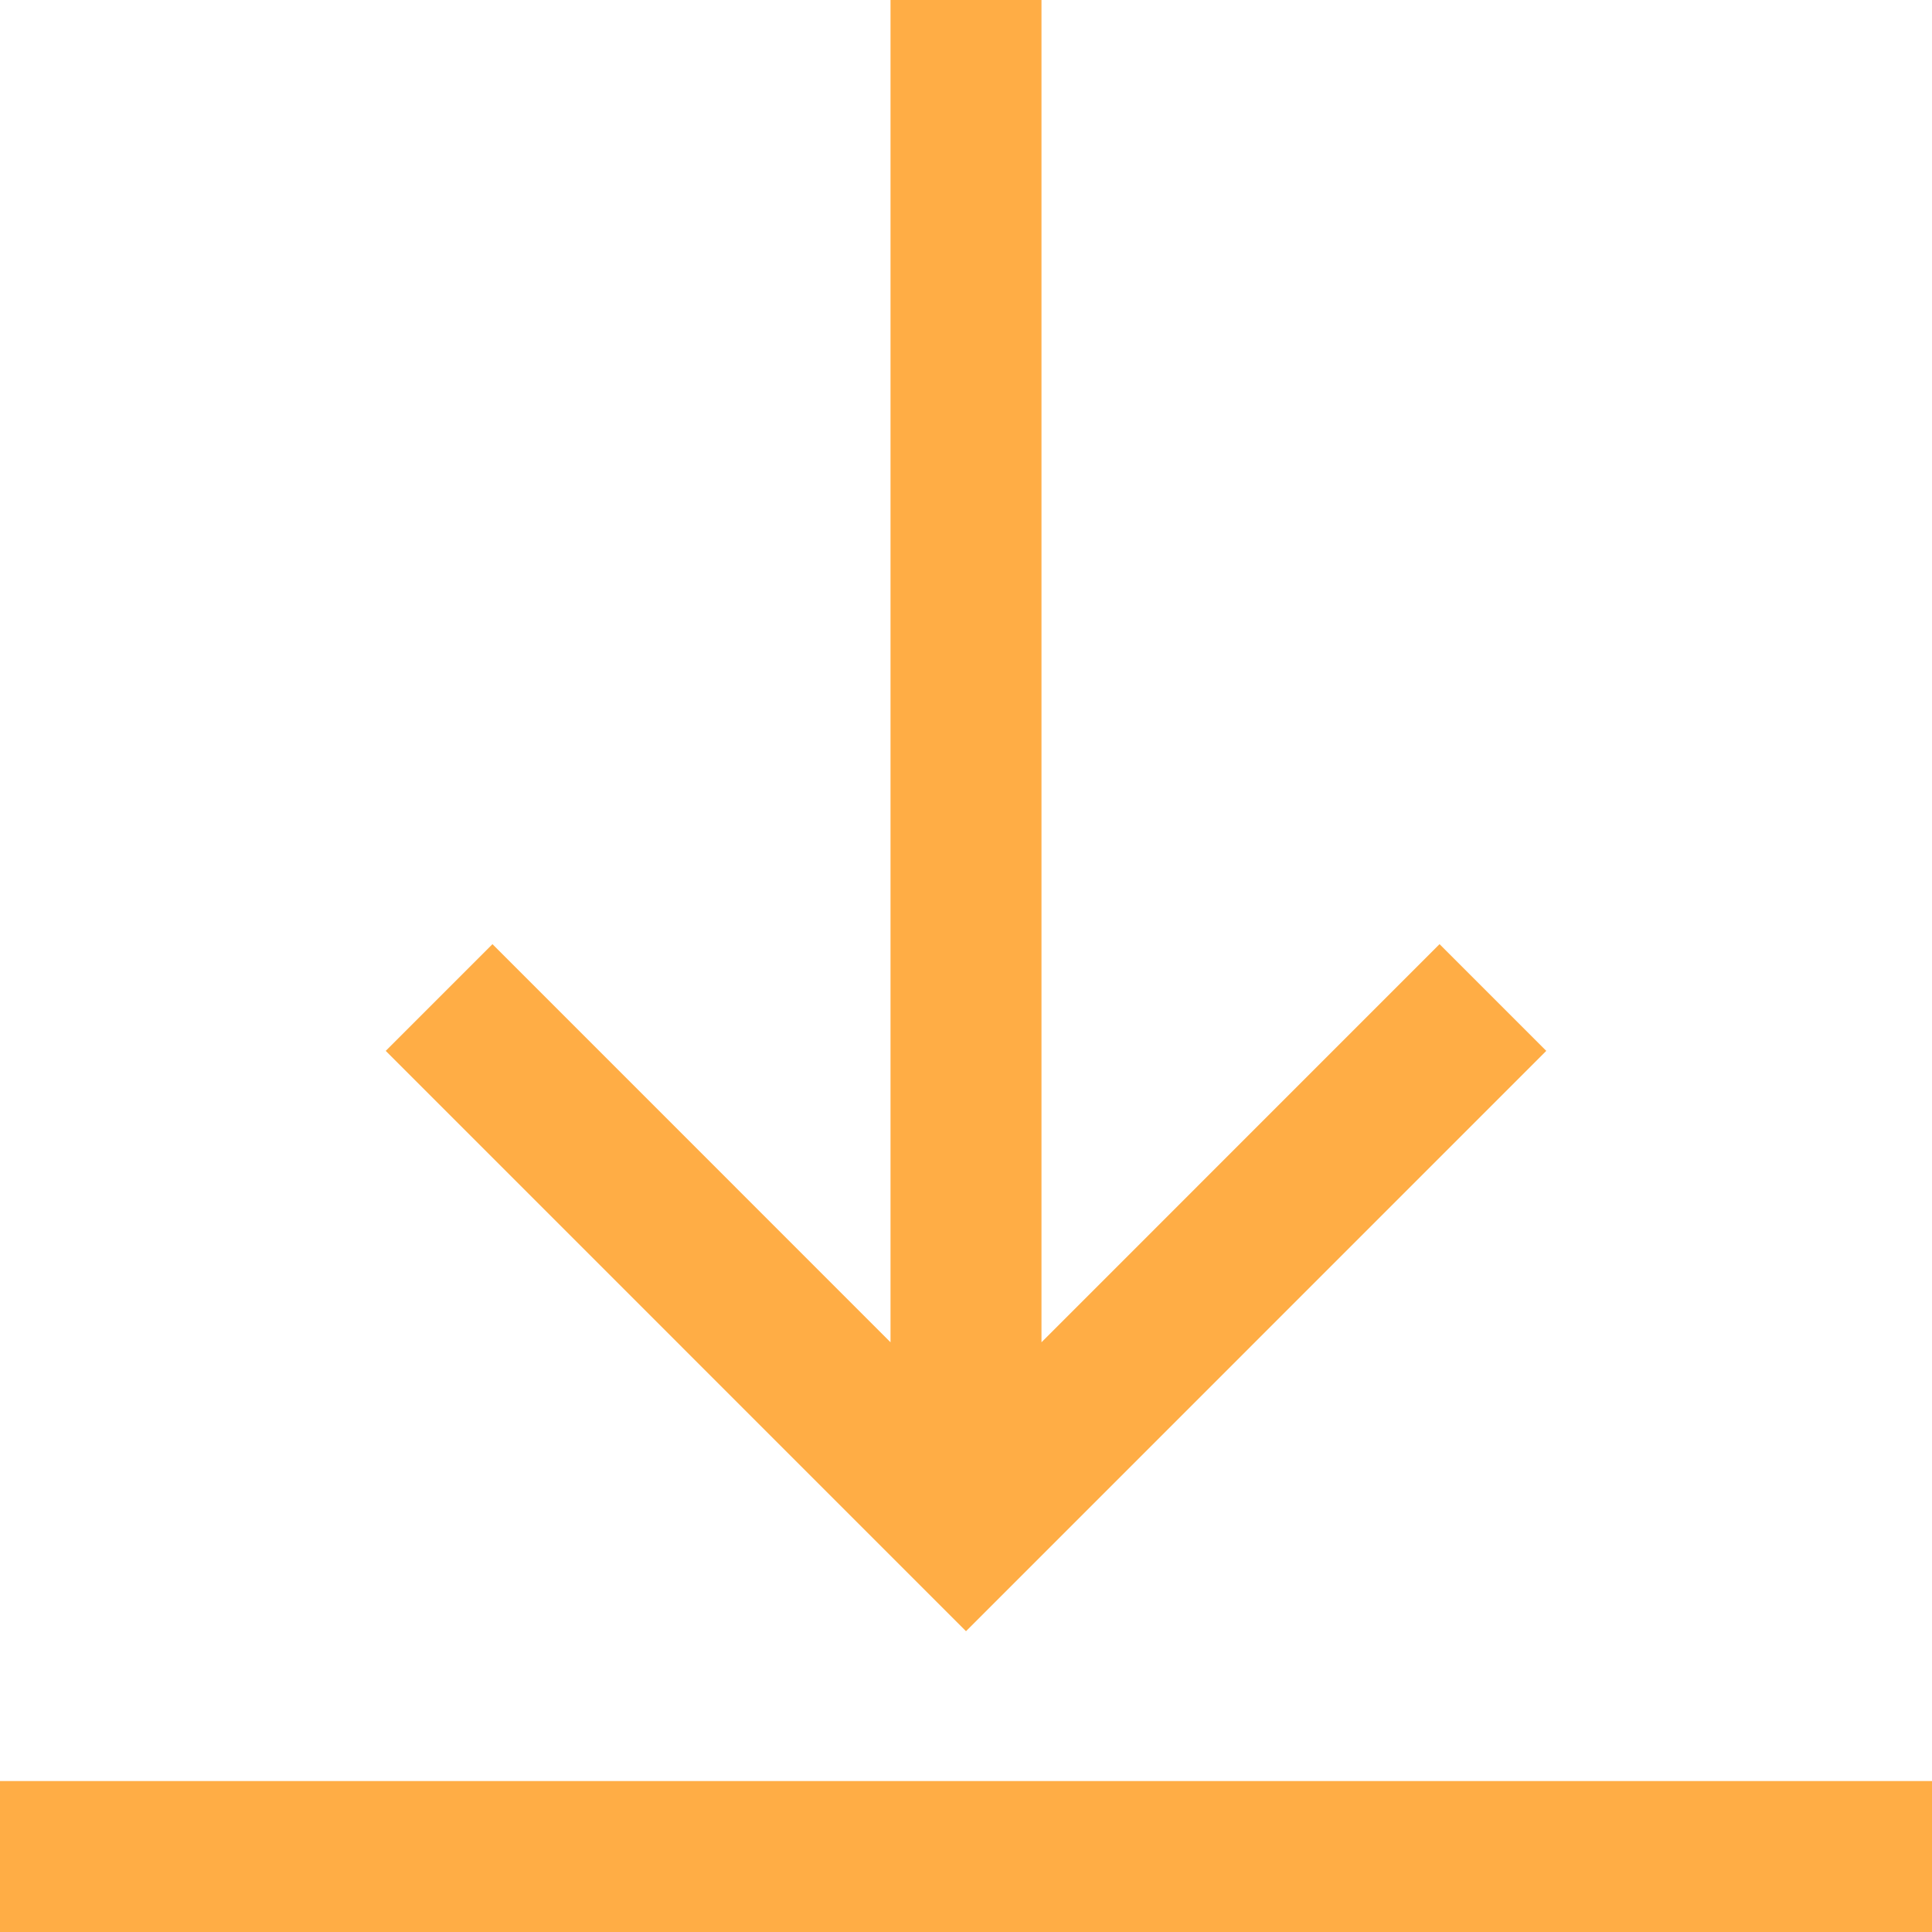 <svg width="29" height="29" viewBox="0 0 29 29" fill="none" xmlns="http://www.w3.org/2000/svg">
<path d="M23.21 15.774L14.5 24.485L5.79 15.774L7.392 14.172L13.367 20.148V0H15.633V20.148L21.608 14.172L23.21 15.774ZM29 26.734H0V29H29V26.734Z" fill="#FFAD45"/>
</svg>
